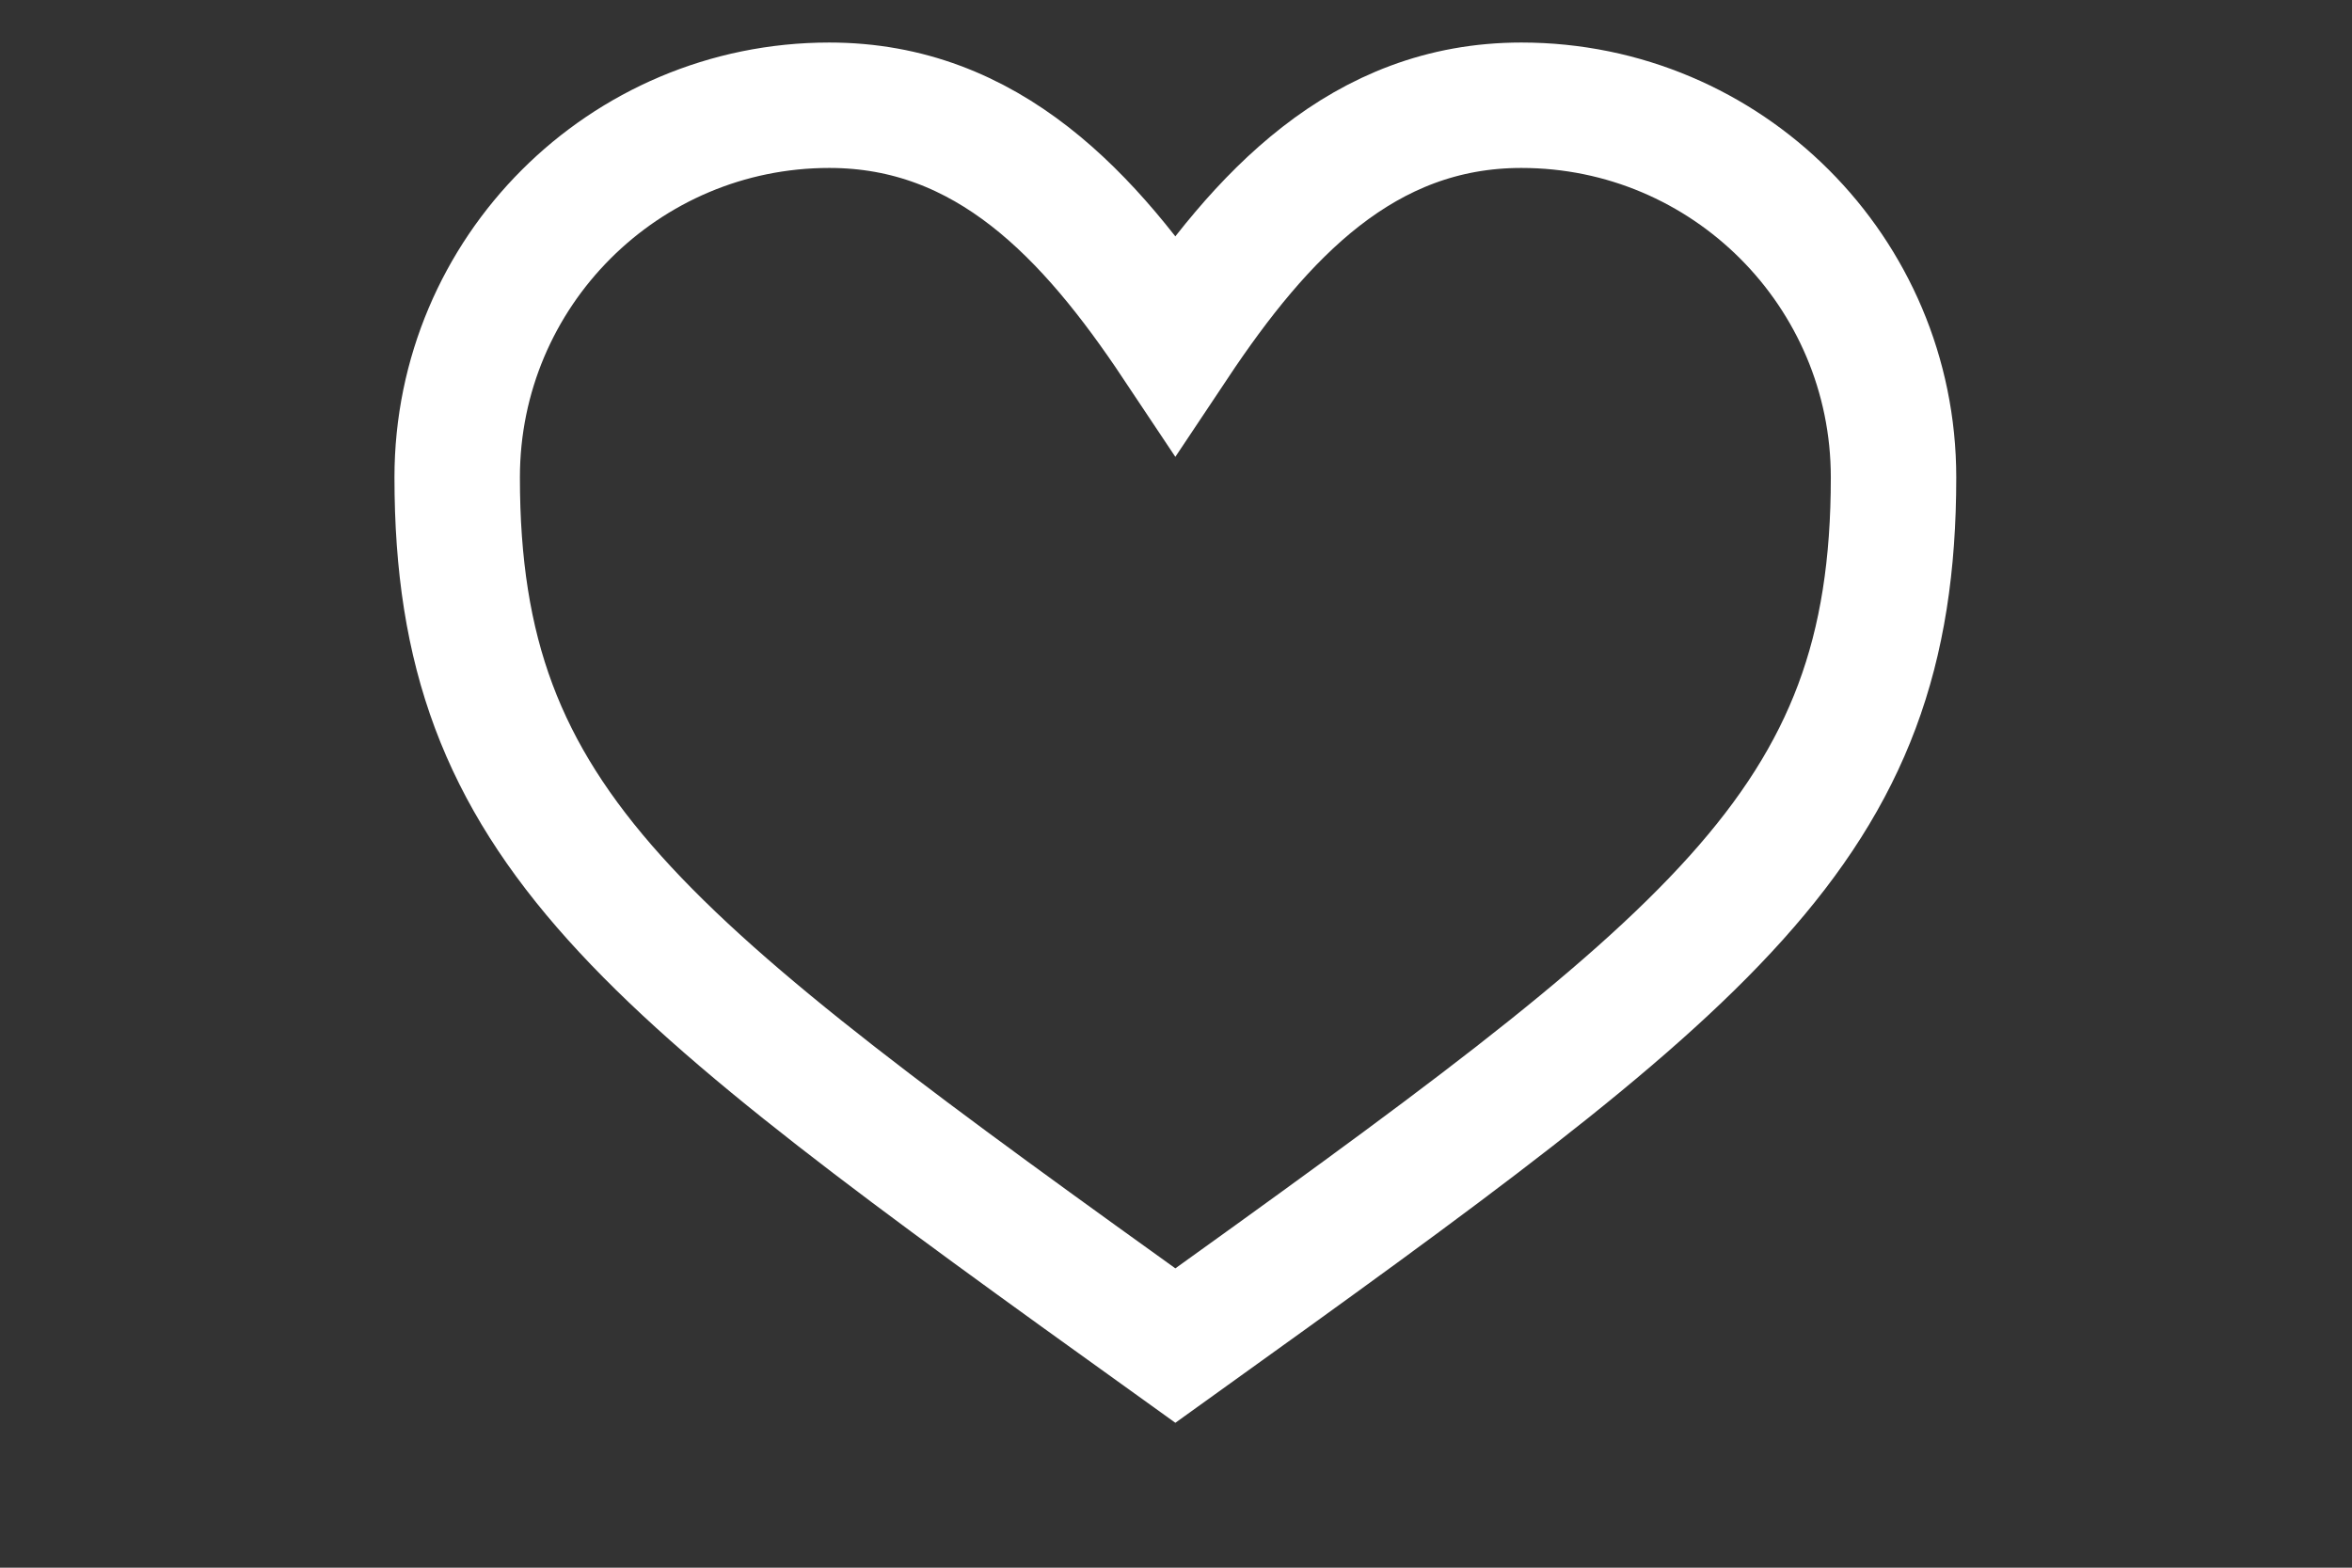 <svg version="1.1" xmlns="http://www.w3.org/2000/svg" xmlns:xlink="http://www.w3.org/1999/xlink" x="0px" y="0px" width="156" height="104" viewBox="0 30 150 100" enable-background="new 0 0 150 152" xml:space="preserve">
        <rect x="0" y="30" width="150" height="100" fill="#333333" stroke="none"/>
        <path d="
        M97.024,36.713c-10.105,0-16.614,7.033-22.066,15.215c-5.452-8.182-11.96-15.215-22.066-15.215
        c-13.109,0-23.735,10.627-23.735,23.736c0,22.328,11.516,30.769,45.802,55.384c34.286-24.615,45.802-33.056,45.802-55.384
        C120.76,47.34,110.134,36.713,97.024,36.713z" stroke="#FFFFFF" fill="none" stroke-width="8px"></path>
        </svg>